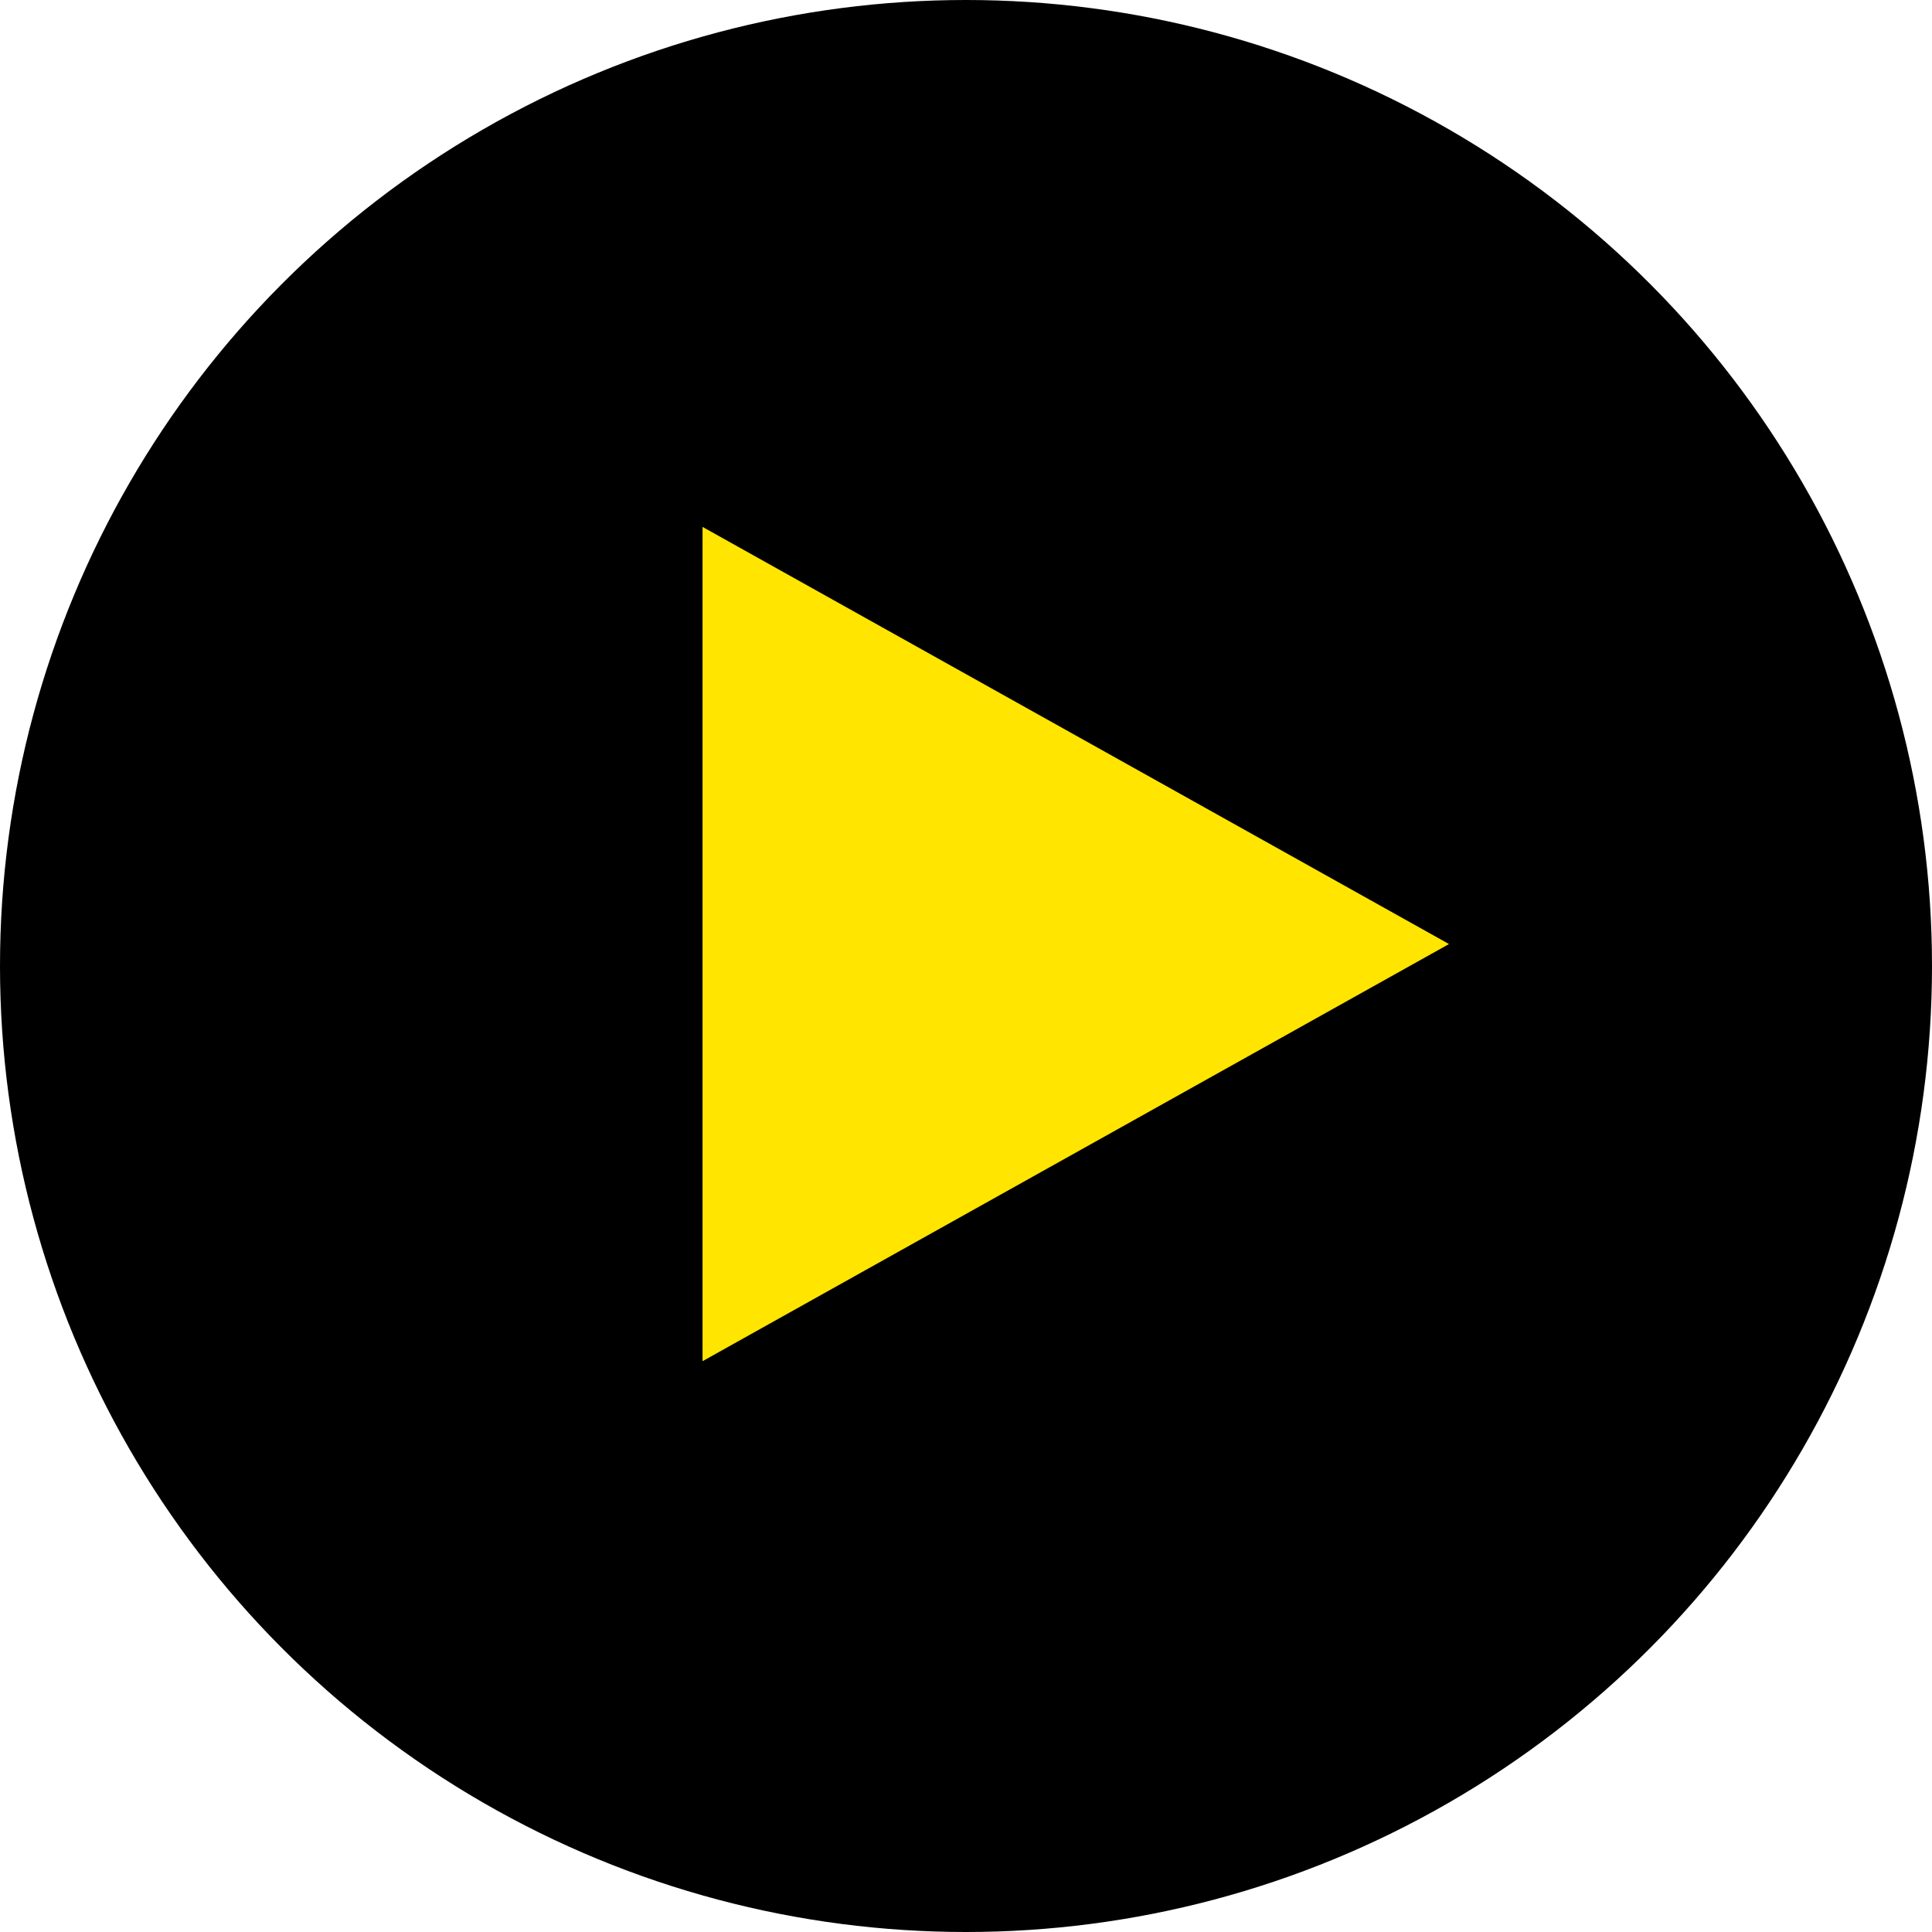 <?xml version="1.0" encoding="UTF-8"?><svg id="Ebene_2" xmlns="http://www.w3.org/2000/svg" viewBox="0 0 44 44"><defs><style>.cls-1{fill:#ffe500;}</style></defs><g id="Ebene_1-2"><circle id="Ellipse_93" cx="22" cy="22" r="22"/><path id="Polygon_48" class="cls-1" d="M33,21.5l-17,9.5V12l17,9.5Z"/></g></svg>